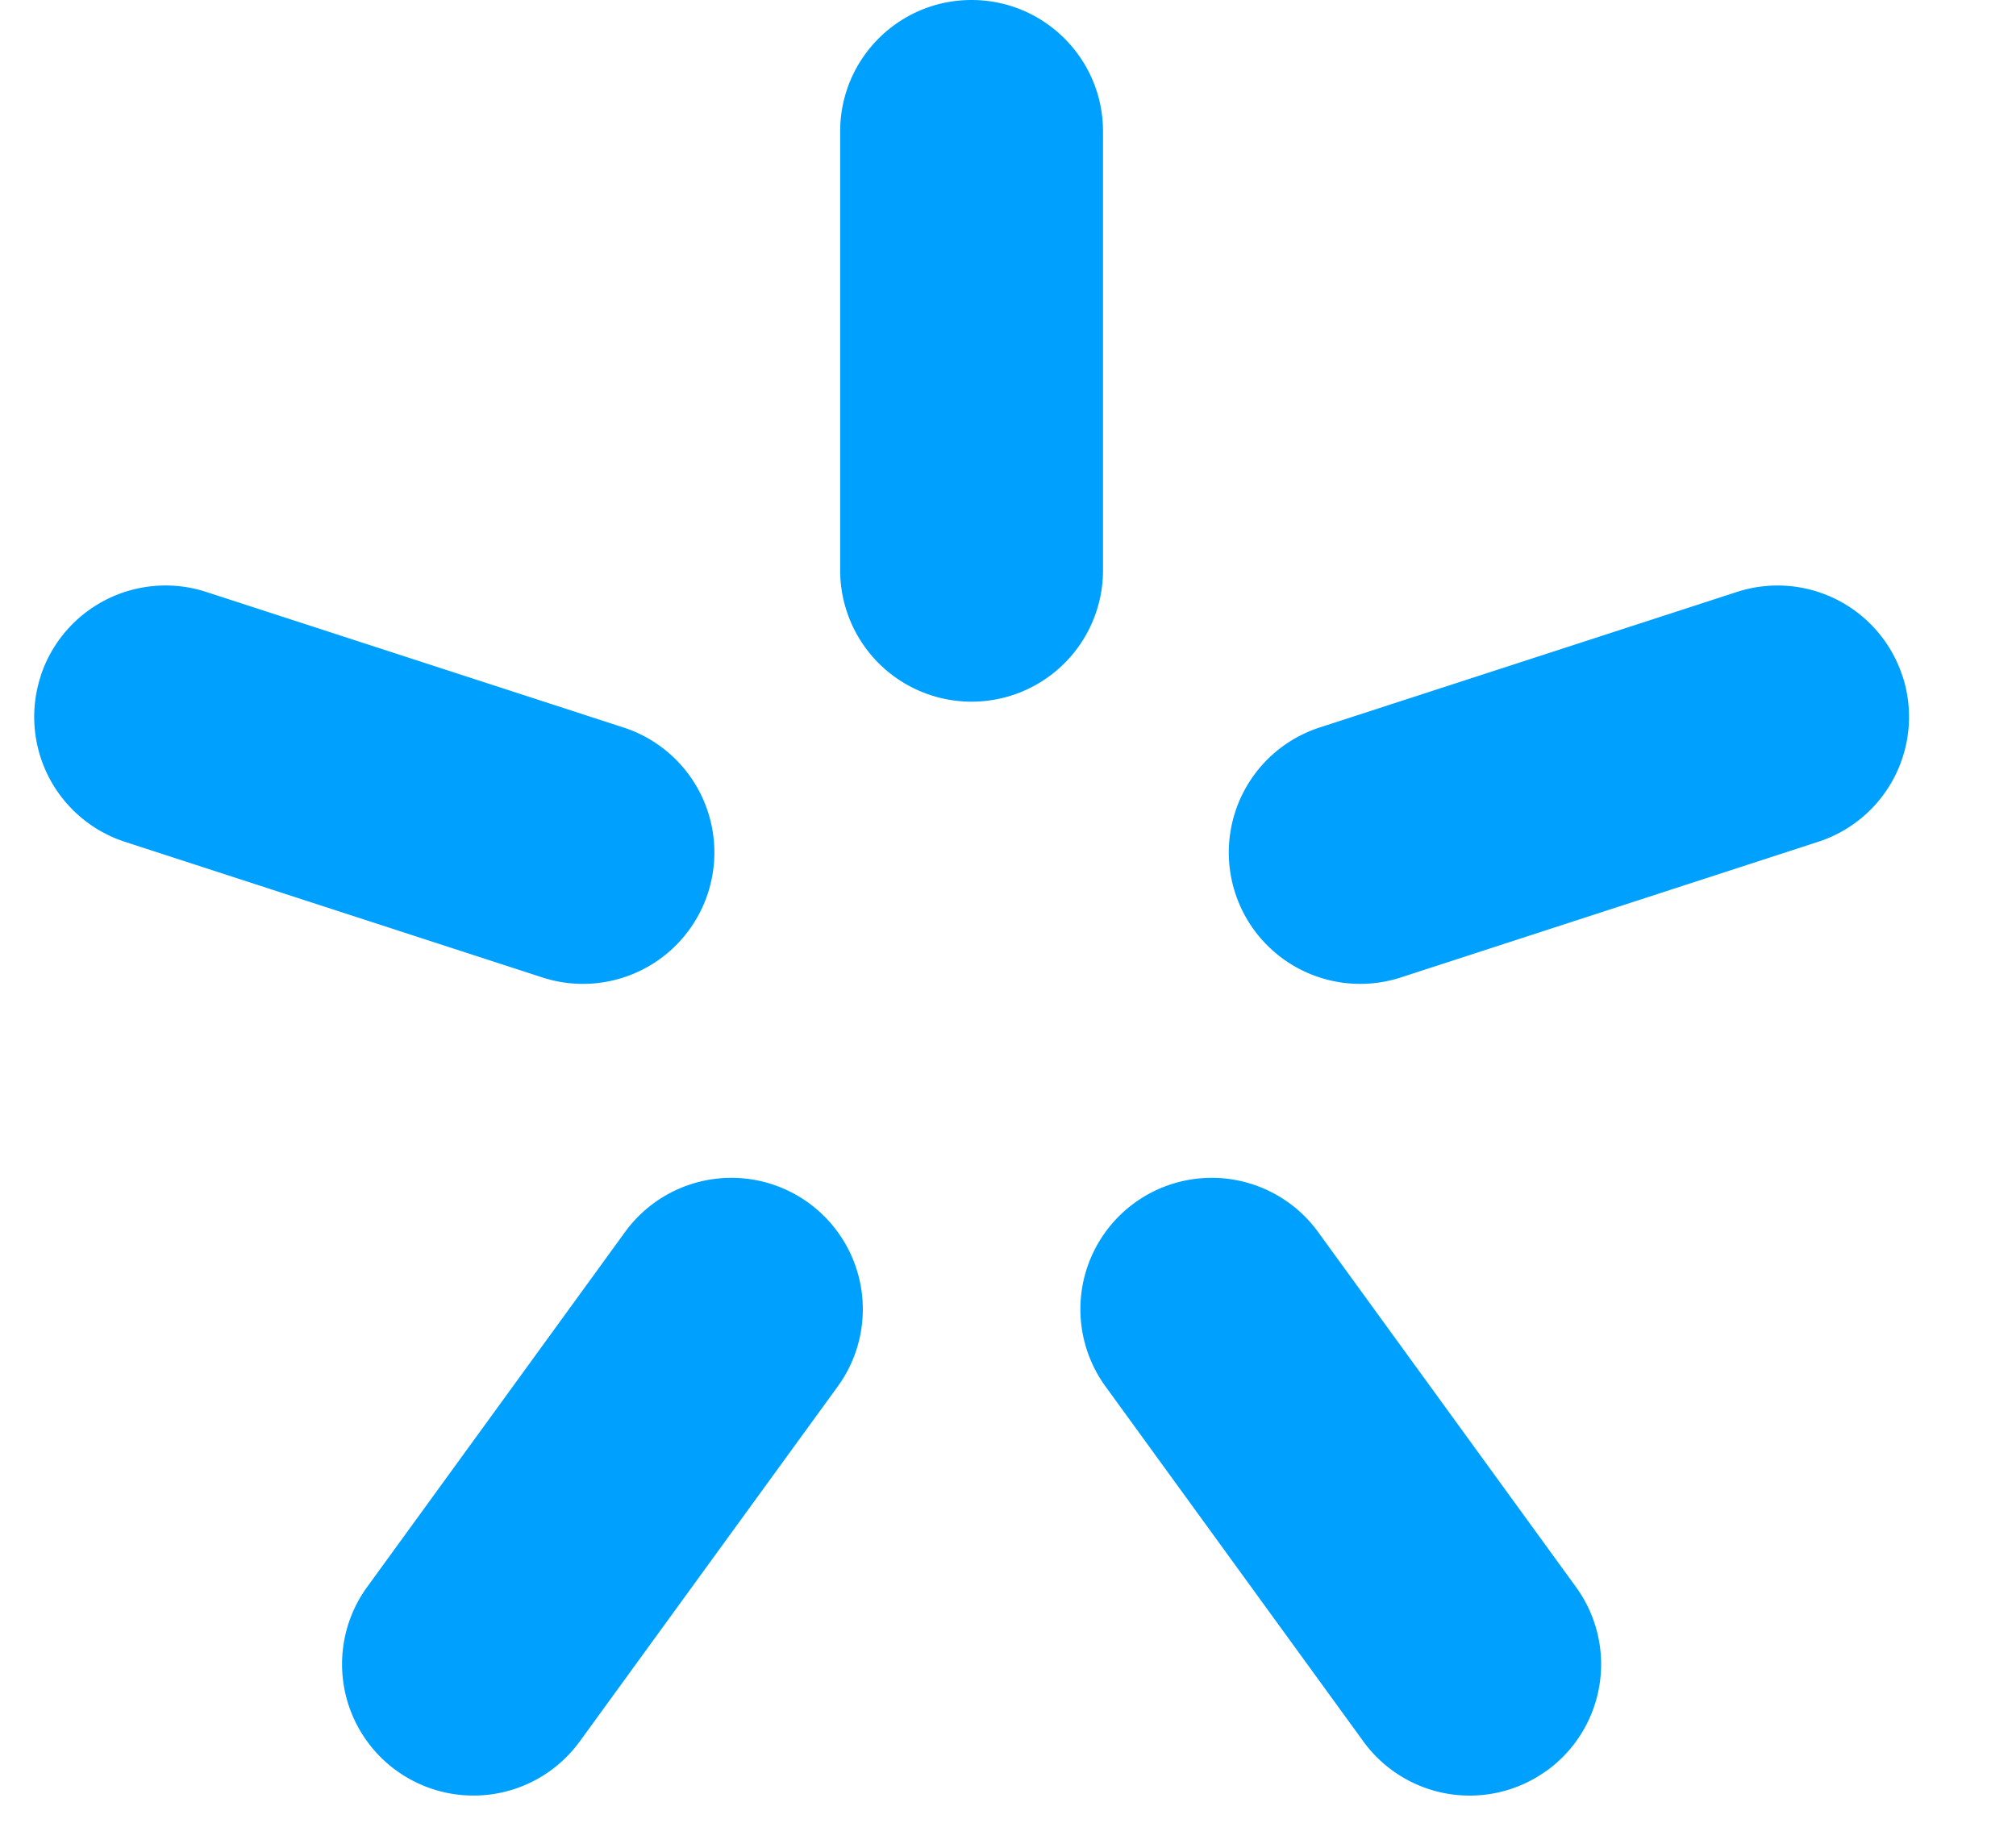 <svg width="24" height="22" fill="none" xmlns="http://www.w3.org/2000/svg"><path fill-rule="evenodd" clip-rule="evenodd" d="M11.566 0c.864 0 1.565.7 1.565 1.564V6.79a1.564 1.564 0 01-3.129 0V1.564c0-.864.7-1.564 1.564-1.564zM22.65 8.052a1.564 1.564 0 01-1.005 1.971l-4.969 1.615a1.564 1.564 0 01-.966-2.976l4.968-1.614a1.564 1.564 0 011.971 1.004zM18.416 21.08a1.564 1.564 0 01-2.185-.345l-3.07-4.227a1.564 1.564 0 112.53-1.84l3.071 4.228a1.564 1.564 0 01-.346 2.185zm-13.699 0a1.564 1.564 0 01-.346-2.185l3.07-4.226a1.564 1.564 0 012.532 1.839l-3.071 4.226a1.564 1.564 0 01-2.185.346zM.483 8.052a1.564 1.564 0 011.972-1.004l4.968 1.614a1.564 1.564 0 01-.966 2.976l-4.97-1.615A1.564 1.564 0 01.484 8.052z" fill="#00A0FF"/></svg>